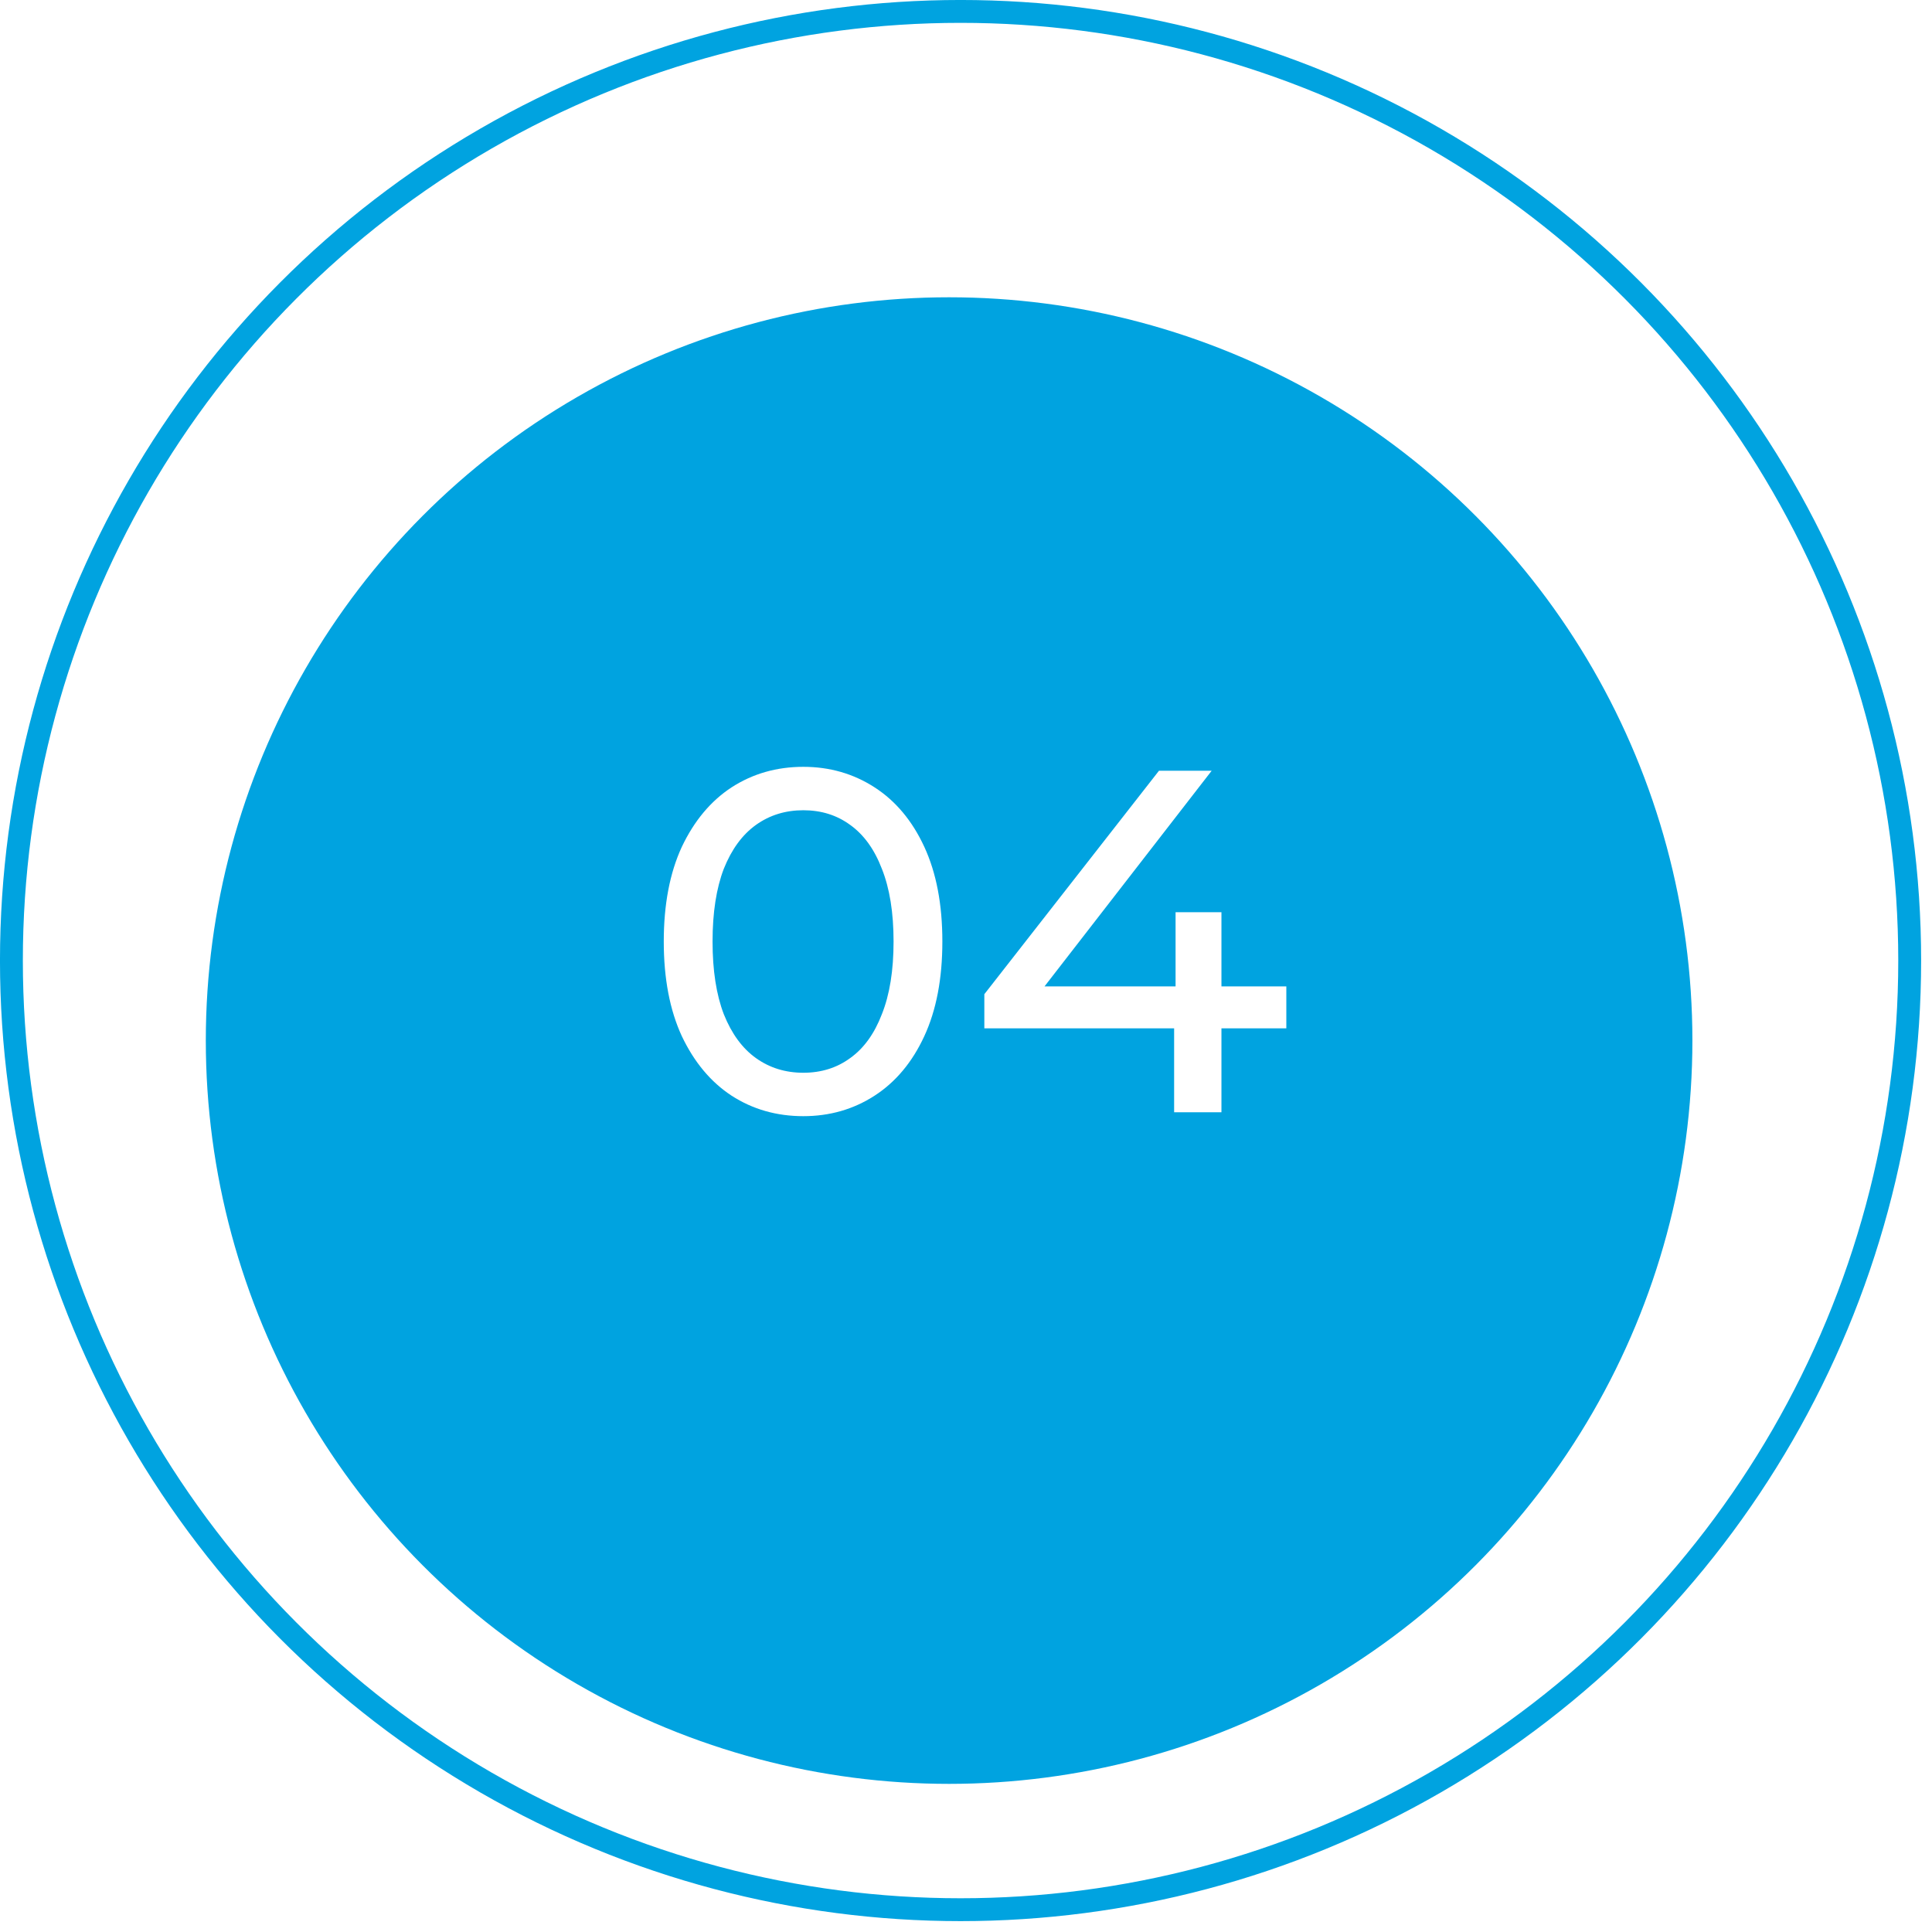 <?xml version="1.0" encoding="UTF-8"?> <svg xmlns="http://www.w3.org/2000/svg" width="55" height="55" viewBox="0 0 55 55" fill="none"><g filter="url(#filter0_d_3044_27662)"><circle cx="27.019" cy="27.019" r="21.16" fill="#00A3E0"></circle></g><path d="M22.869 31.775C22.11 31.775 21.429 31.581 20.827 31.192C20.234 30.803 19.762 30.238 19.41 29.497C19.068 28.756 18.896 27.858 18.896 26.803C18.896 25.747 19.068 24.849 19.41 24.108C19.762 23.367 20.234 22.802 20.827 22.414C21.429 22.025 22.11 21.83 22.869 21.83C23.619 21.83 24.295 22.025 24.897 22.414C25.498 22.802 25.971 23.367 26.313 24.108C26.656 24.849 26.827 25.747 26.827 26.803C26.827 27.858 26.656 28.756 26.313 29.497C25.971 30.238 25.498 30.803 24.897 31.192C24.295 31.581 23.619 31.775 22.869 31.775ZM22.869 30.539C23.378 30.539 23.823 30.4 24.202 30.122C24.591 29.845 24.892 29.428 25.105 28.872C25.327 28.317 25.438 27.627 25.438 26.803C25.438 25.979 25.327 25.289 25.105 24.733C24.892 24.177 24.591 23.761 24.202 23.483C23.823 23.205 23.378 23.066 22.869 23.066C22.36 23.066 21.91 23.205 21.521 23.483C21.133 23.761 20.827 24.177 20.605 24.733C20.392 25.289 20.285 25.979 20.285 26.803C20.285 27.627 20.392 28.317 20.605 28.872C20.827 29.428 21.133 29.845 21.521 30.122C21.91 30.4 22.36 30.539 22.869 30.539ZM28.022 29.275V28.303L32.994 21.941H34.494L29.563 28.303L28.855 28.081H36.619V29.275H28.022ZM33.425 31.664V29.275L33.466 28.081V25.969H34.772V31.664H33.425Z" fill="white"></path><circle cx="27.345" cy="27.345" r="27.02" stroke="#00A3E0" stroke-width="0.651"></circle><defs><filter id="filter0_d_3044_27662" x="3.255" y="5.859" width="47.529" height="47.529" filterUnits="userSpaceOnUse" color-interpolation-filters="sRGB"><feFlood flood-opacity="0" result="BackgroundImageFix"></feFlood><feColorMatrix in="SourceAlpha" type="matrix" values="0 0 0 0 0 0 0 0 0 0 0 0 0 0 0 0 0 0 127 0" result="hardAlpha"></feColorMatrix><feOffset dy="2.604"></feOffset><feGaussianBlur stdDeviation="1.302"></feGaussianBlur><feComposite in2="hardAlpha" operator="out"></feComposite><feColorMatrix type="matrix" values="0 0 0 0 0.038 0 0 0 0 0.127 0 0 0 0 0.416 0 0 0 0.03 0"></feColorMatrix><feBlend mode="normal" in2="BackgroundImageFix" result="effect1_dropShadow_3044_27662"></feBlend><feBlend mode="normal" in="SourceGraphic" in2="effect1_dropShadow_3044_27662" result="shape"></feBlend></filter></defs></svg> 